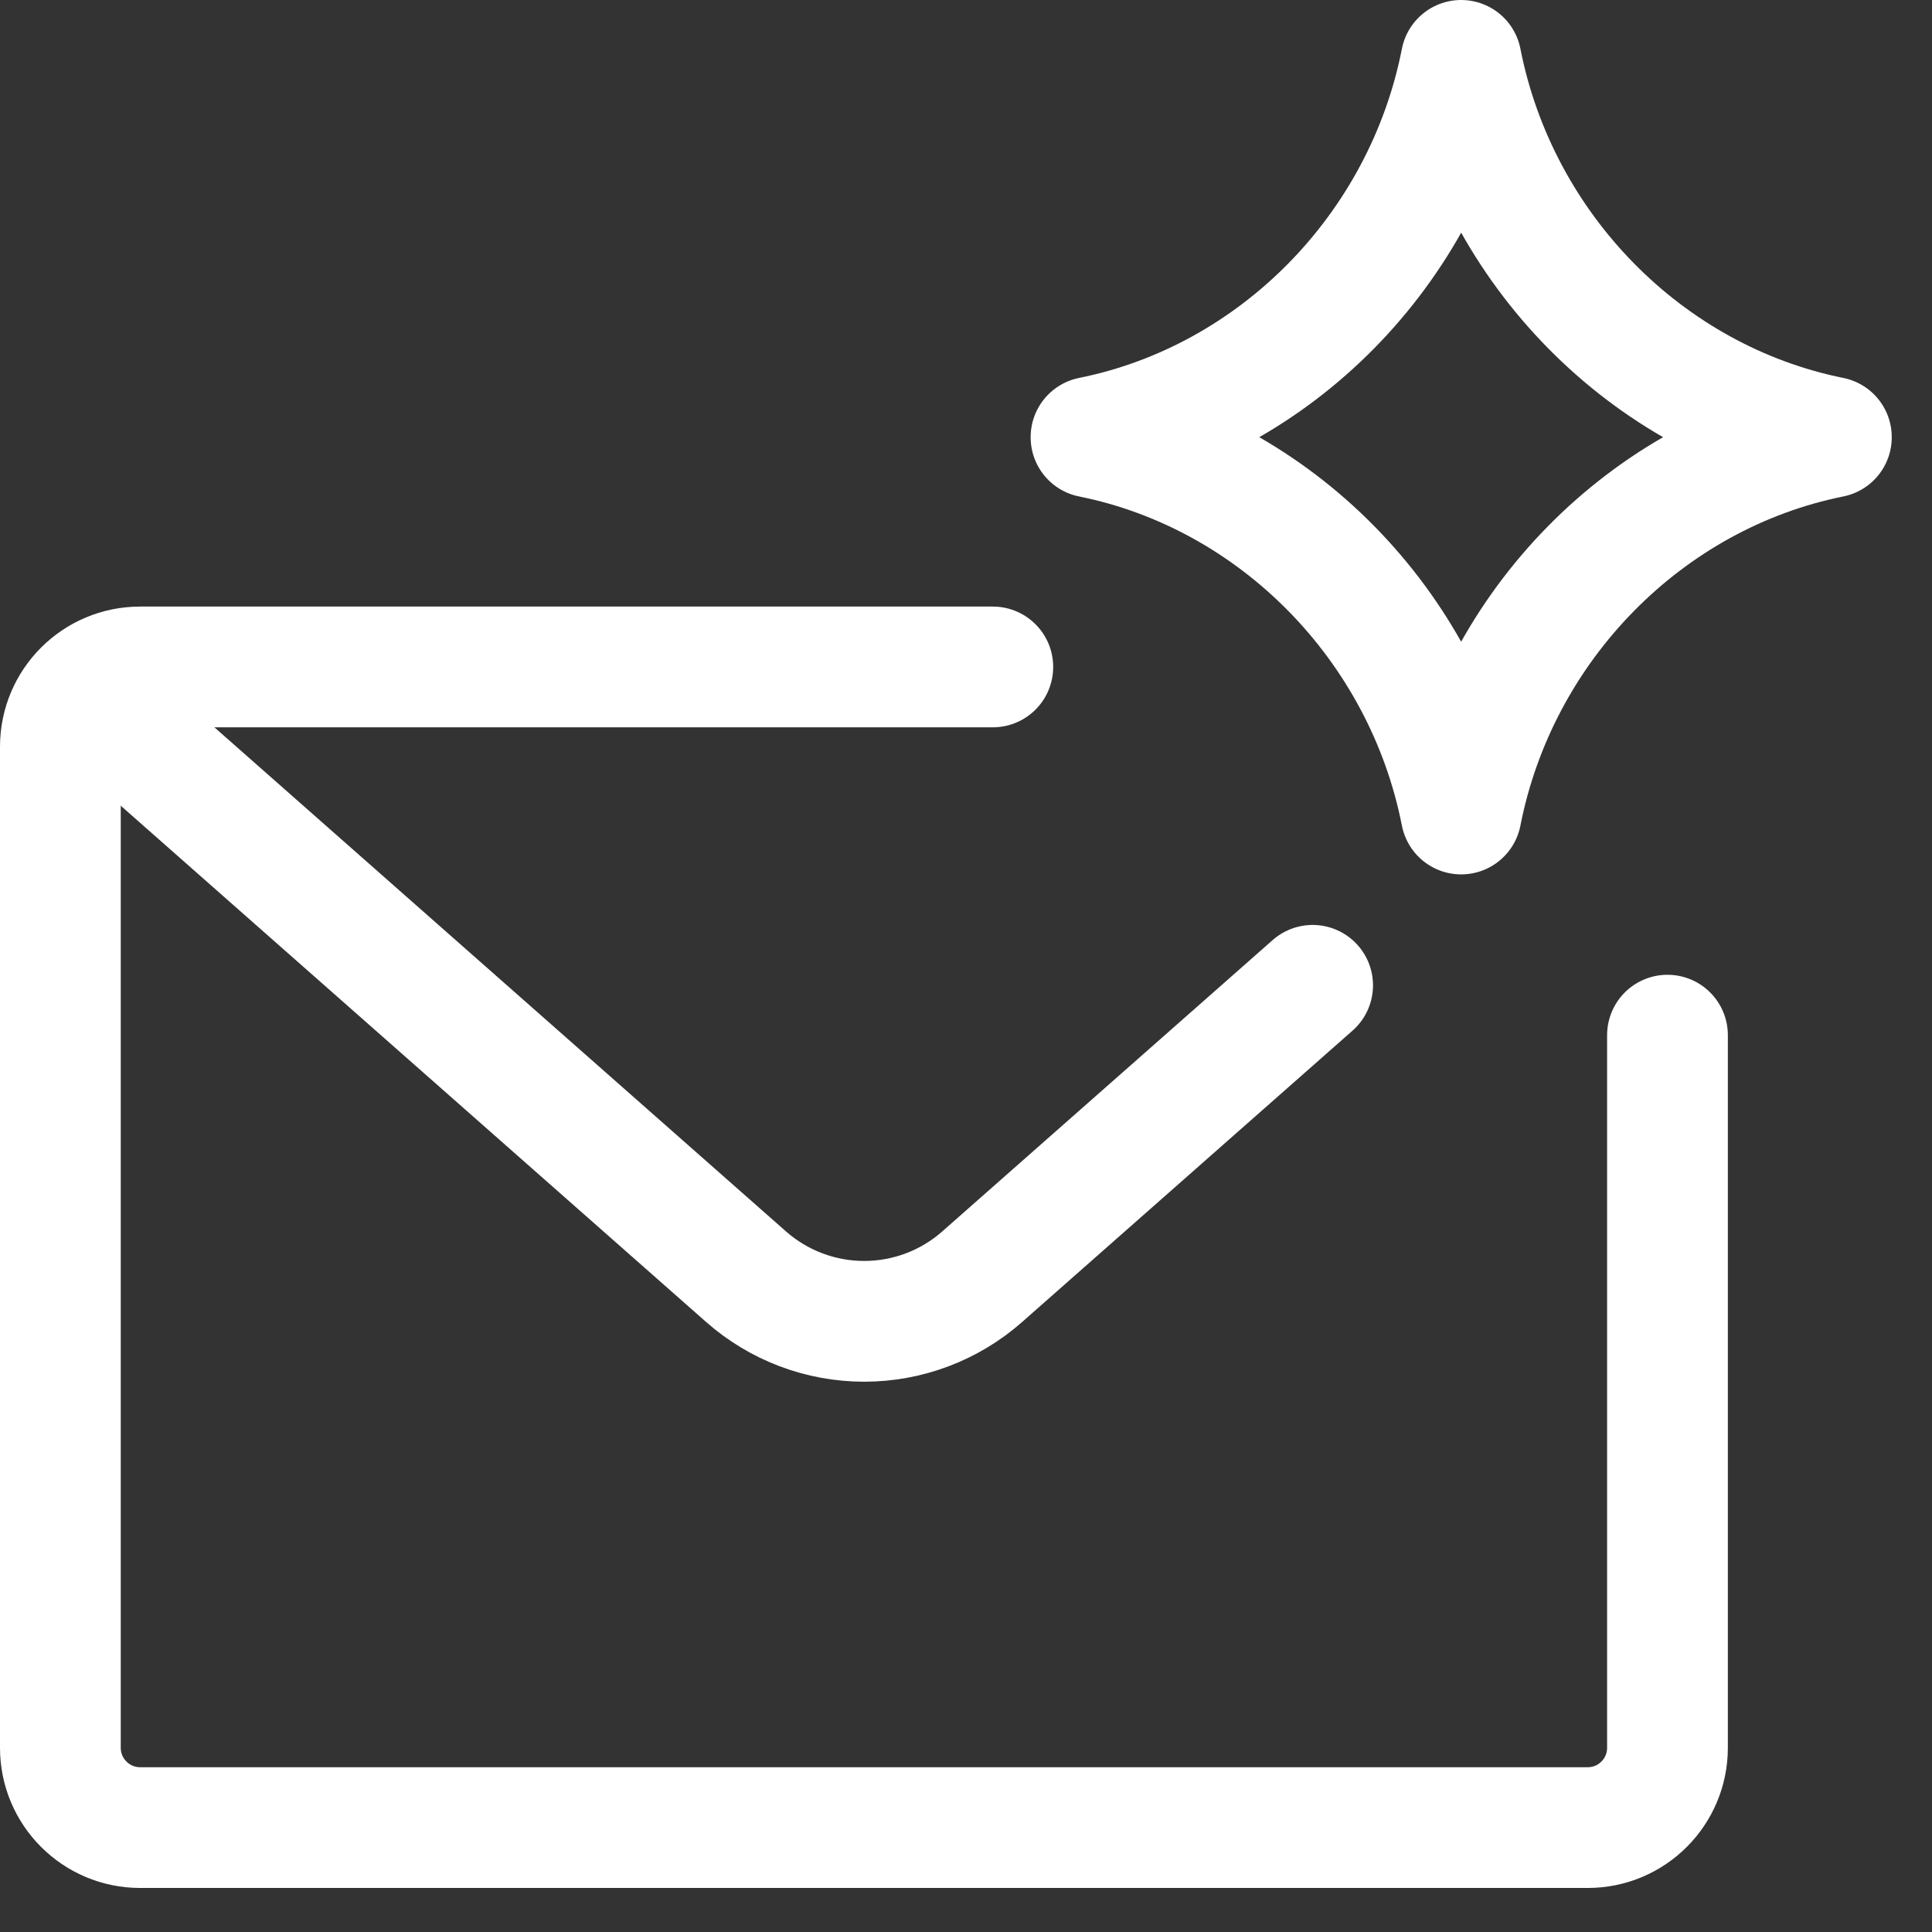 <svg xmlns="http://www.w3.org/2000/svg" fill="none" viewBox="0 0 24 24" height="24" width="24">
<rect x="0" y="0" width="24" height="24" fill="#333333" stroke="none"/>
<path stroke-linejoin="round" stroke-linecap="round" stroke-width="1.5" stroke="white" d="M13.553 5.43C15.845 4.969 17.69 3.101 18.151 0.75C18.613 3.101 20.458 4.969 22.75 5.43M22.75 5.432C20.458 5.893 18.612 7.761 18.151 10.112C17.689 7.761 15.845 5.893 13.553 5.432"></path>
<path stroke-linejoin="round" stroke-linecap="round" stroke-width="1.5" stroke="white" d="M20.714 12.859V21.712C20.714 22.259 20.271 22.703 19.723 22.703H1.741C1.194 22.703 0.75 22.259 0.75 21.712V9.276C0.75 8.728 1.194 8.285 1.741 8.285H12.333"></path>
<path stroke-linejoin="round" stroke-linecap="round" stroke-width="1.5" stroke="white" d="M1.06 8.621L9.267 15.859C9.673 16.217 10.194 16.414 10.735 16.414C11.275 16.414 11.797 16.217 12.202 15.859L16.306 12.24"></path>
</svg>
